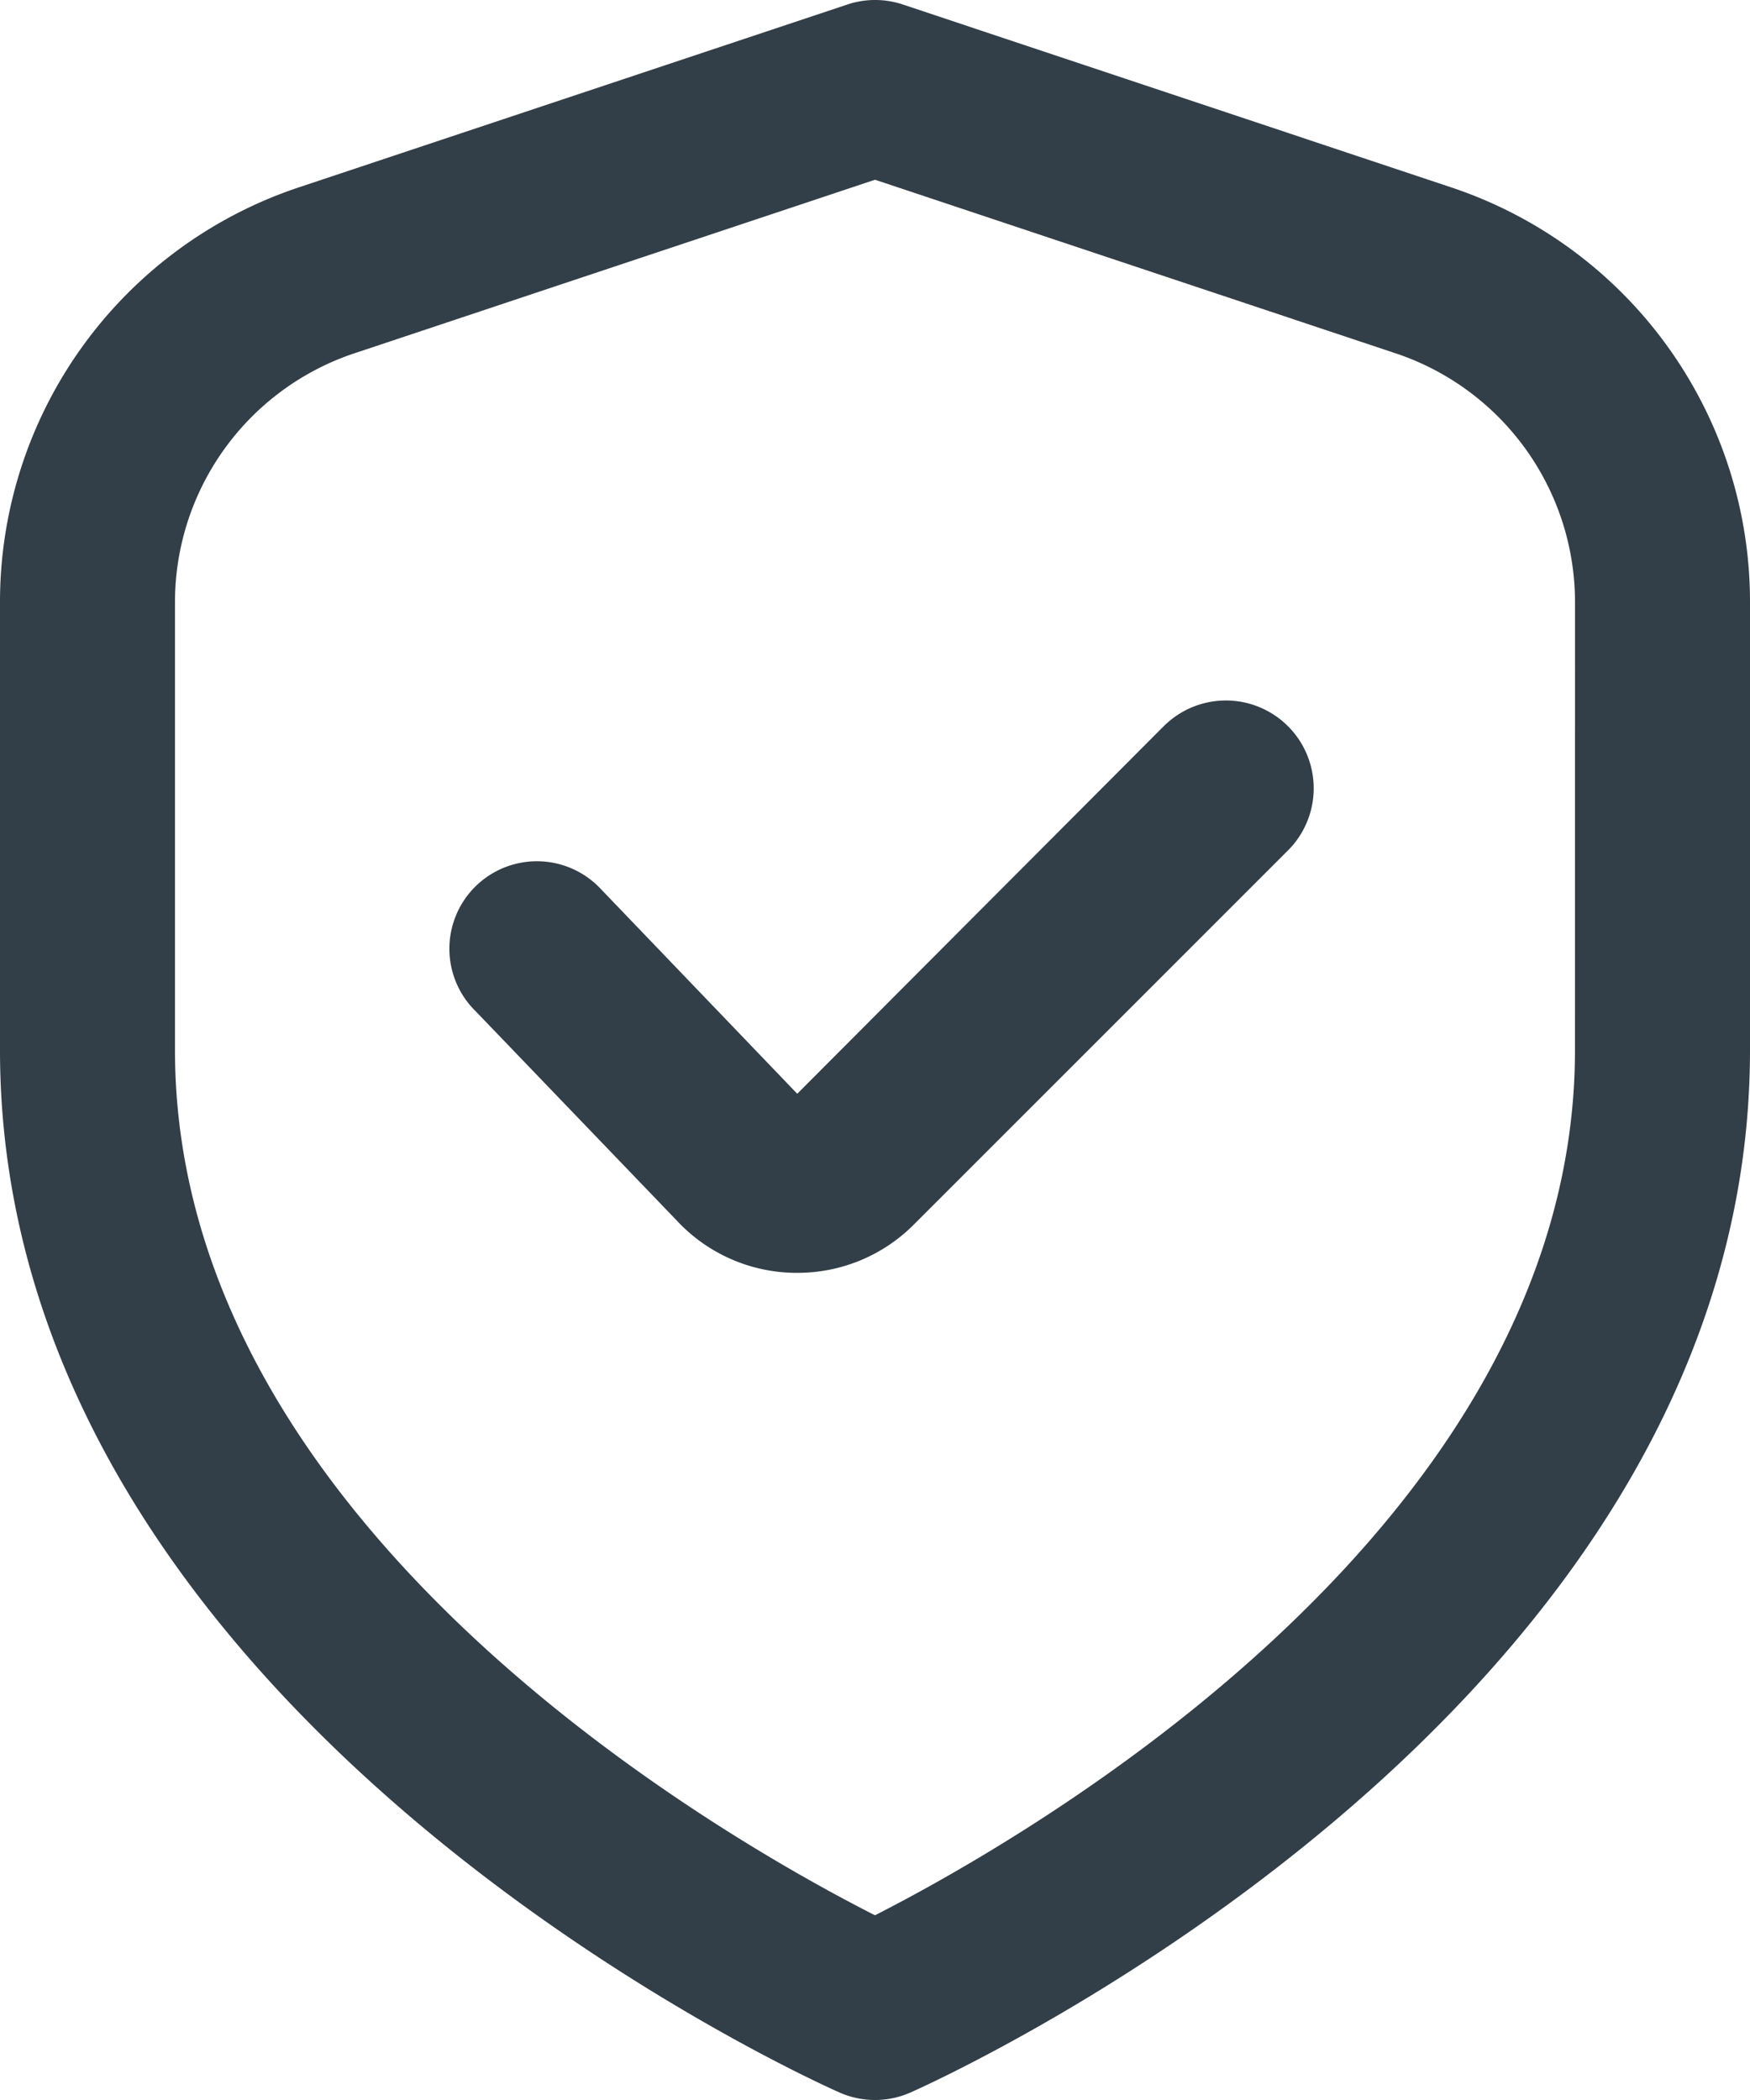 <svg id="Group_95" data-name="Group 95" xmlns="http://www.w3.org/2000/svg" xmlns:xlink="http://www.w3.org/1999/xlink" width="44.457" height="53.35" viewBox="0 0 44.457 53.35">
  <defs>
    <clipPath id="clip-path">
      <rect id="Rectangle_45" data-name="Rectangle 45" width="44.457" height="53.35" fill="#323e48"/>
    </clipPath>
  </defs>
  <g id="Group_93" data-name="Group 93" clip-path="url(#clip-path)">
    <path id="Path_10" data-name="Path 10" d="M36.857,4.757,22.931.113a2.222,2.222,0,0,0-1.4,0L7.6,4.757A11.1,11.1,0,0,0,0,15.3V26.674c0,16.812,20.45,26.1,21.326,26.483a2.223,2.223,0,0,0,1.805,0c.876-.387,21.326-9.672,21.326-26.483V15.3a11.1,11.1,0,0,0-7.6-10.543m3.154,21.917c0,12.126-14.046,20.079-17.783,21.982-3.741-1.9-17.783-9.825-17.783-21.982V15.3A6.668,6.668,0,0,1,9.007,8.974L22.229,4.566,35.45,8.974A6.669,6.669,0,0,1,40.012,15.3Z" transform="translate(0 0)" fill="#323e48"/>
    <path id="Path_11" data-name="Path 11" d="M127.6,171.468l-9.309,9.336-4.988-5.2a2.223,2.223,0,0,0-3.281,3q.038.041.077.08l5.126,5.335a4.161,4.161,0,0,0,2.99,1.334h.073a4.164,4.164,0,0,0,2.968-1.229l9.5-9.5a2.231,2.231,0,0,0-3.152-3.159" transform="translate(-98.038 -153.018)" fill="#323e48"/>
  </g>
</svg>
